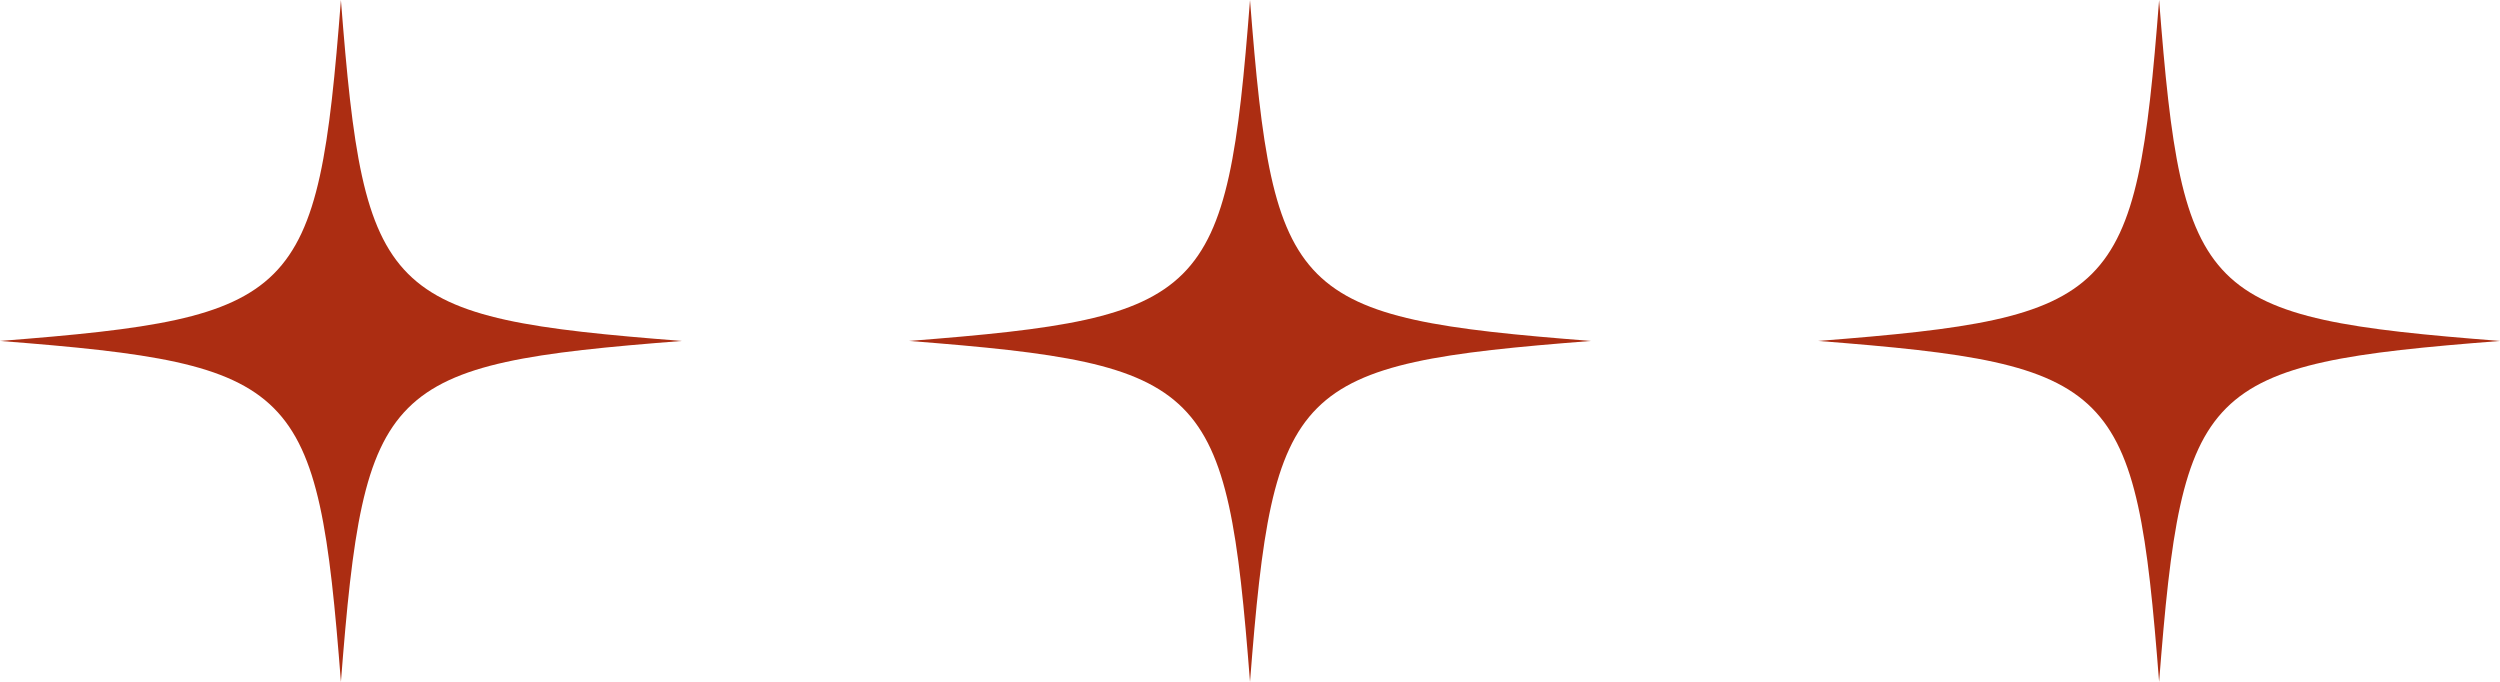 <svg xmlns="http://www.w3.org/2000/svg" width="87.997" height="24" viewBox="0 0 87.997 24">
  <g id="グループ_16933" data-name="グループ 16933" transform="translate(15240 17234.872)">
    <path id="窓枠星" d="M24,12c-10.516.819-11.181,1.483-12,12-.819-10.517-1.483-11.181-12-12,10.516-.819,11.181-1.483,12-12,.819,10.517,1.484,11.181,12,12" transform="translate(-15176.002 -17234.871)" fill="#ac2d12"/>
    <path id="窓枠星-2" data-name="窓枠星" d="M24,12c-10.516.819-11.181,1.483-12,12-.819-10.517-1.483-11.181-12-12,10.516-.819,11.181-1.483,12-12,.819,10.517,1.484,11.181,12,12" transform="translate(-15208.001 -17234.871)" fill="#ac2d12"/>
    <path id="窓枠星-3" data-name="窓枠星" d="M24,12c-10.516.819-11.181,1.483-12,12-.819-10.517-1.483-11.181-12-12,10.516-.819,11.181-1.483,12-12,.819,10.517,1.484,11.181,12,12" transform="translate(-15240 -17234.871)" fill="#ac2d12"/>
  </g>
</svg>
